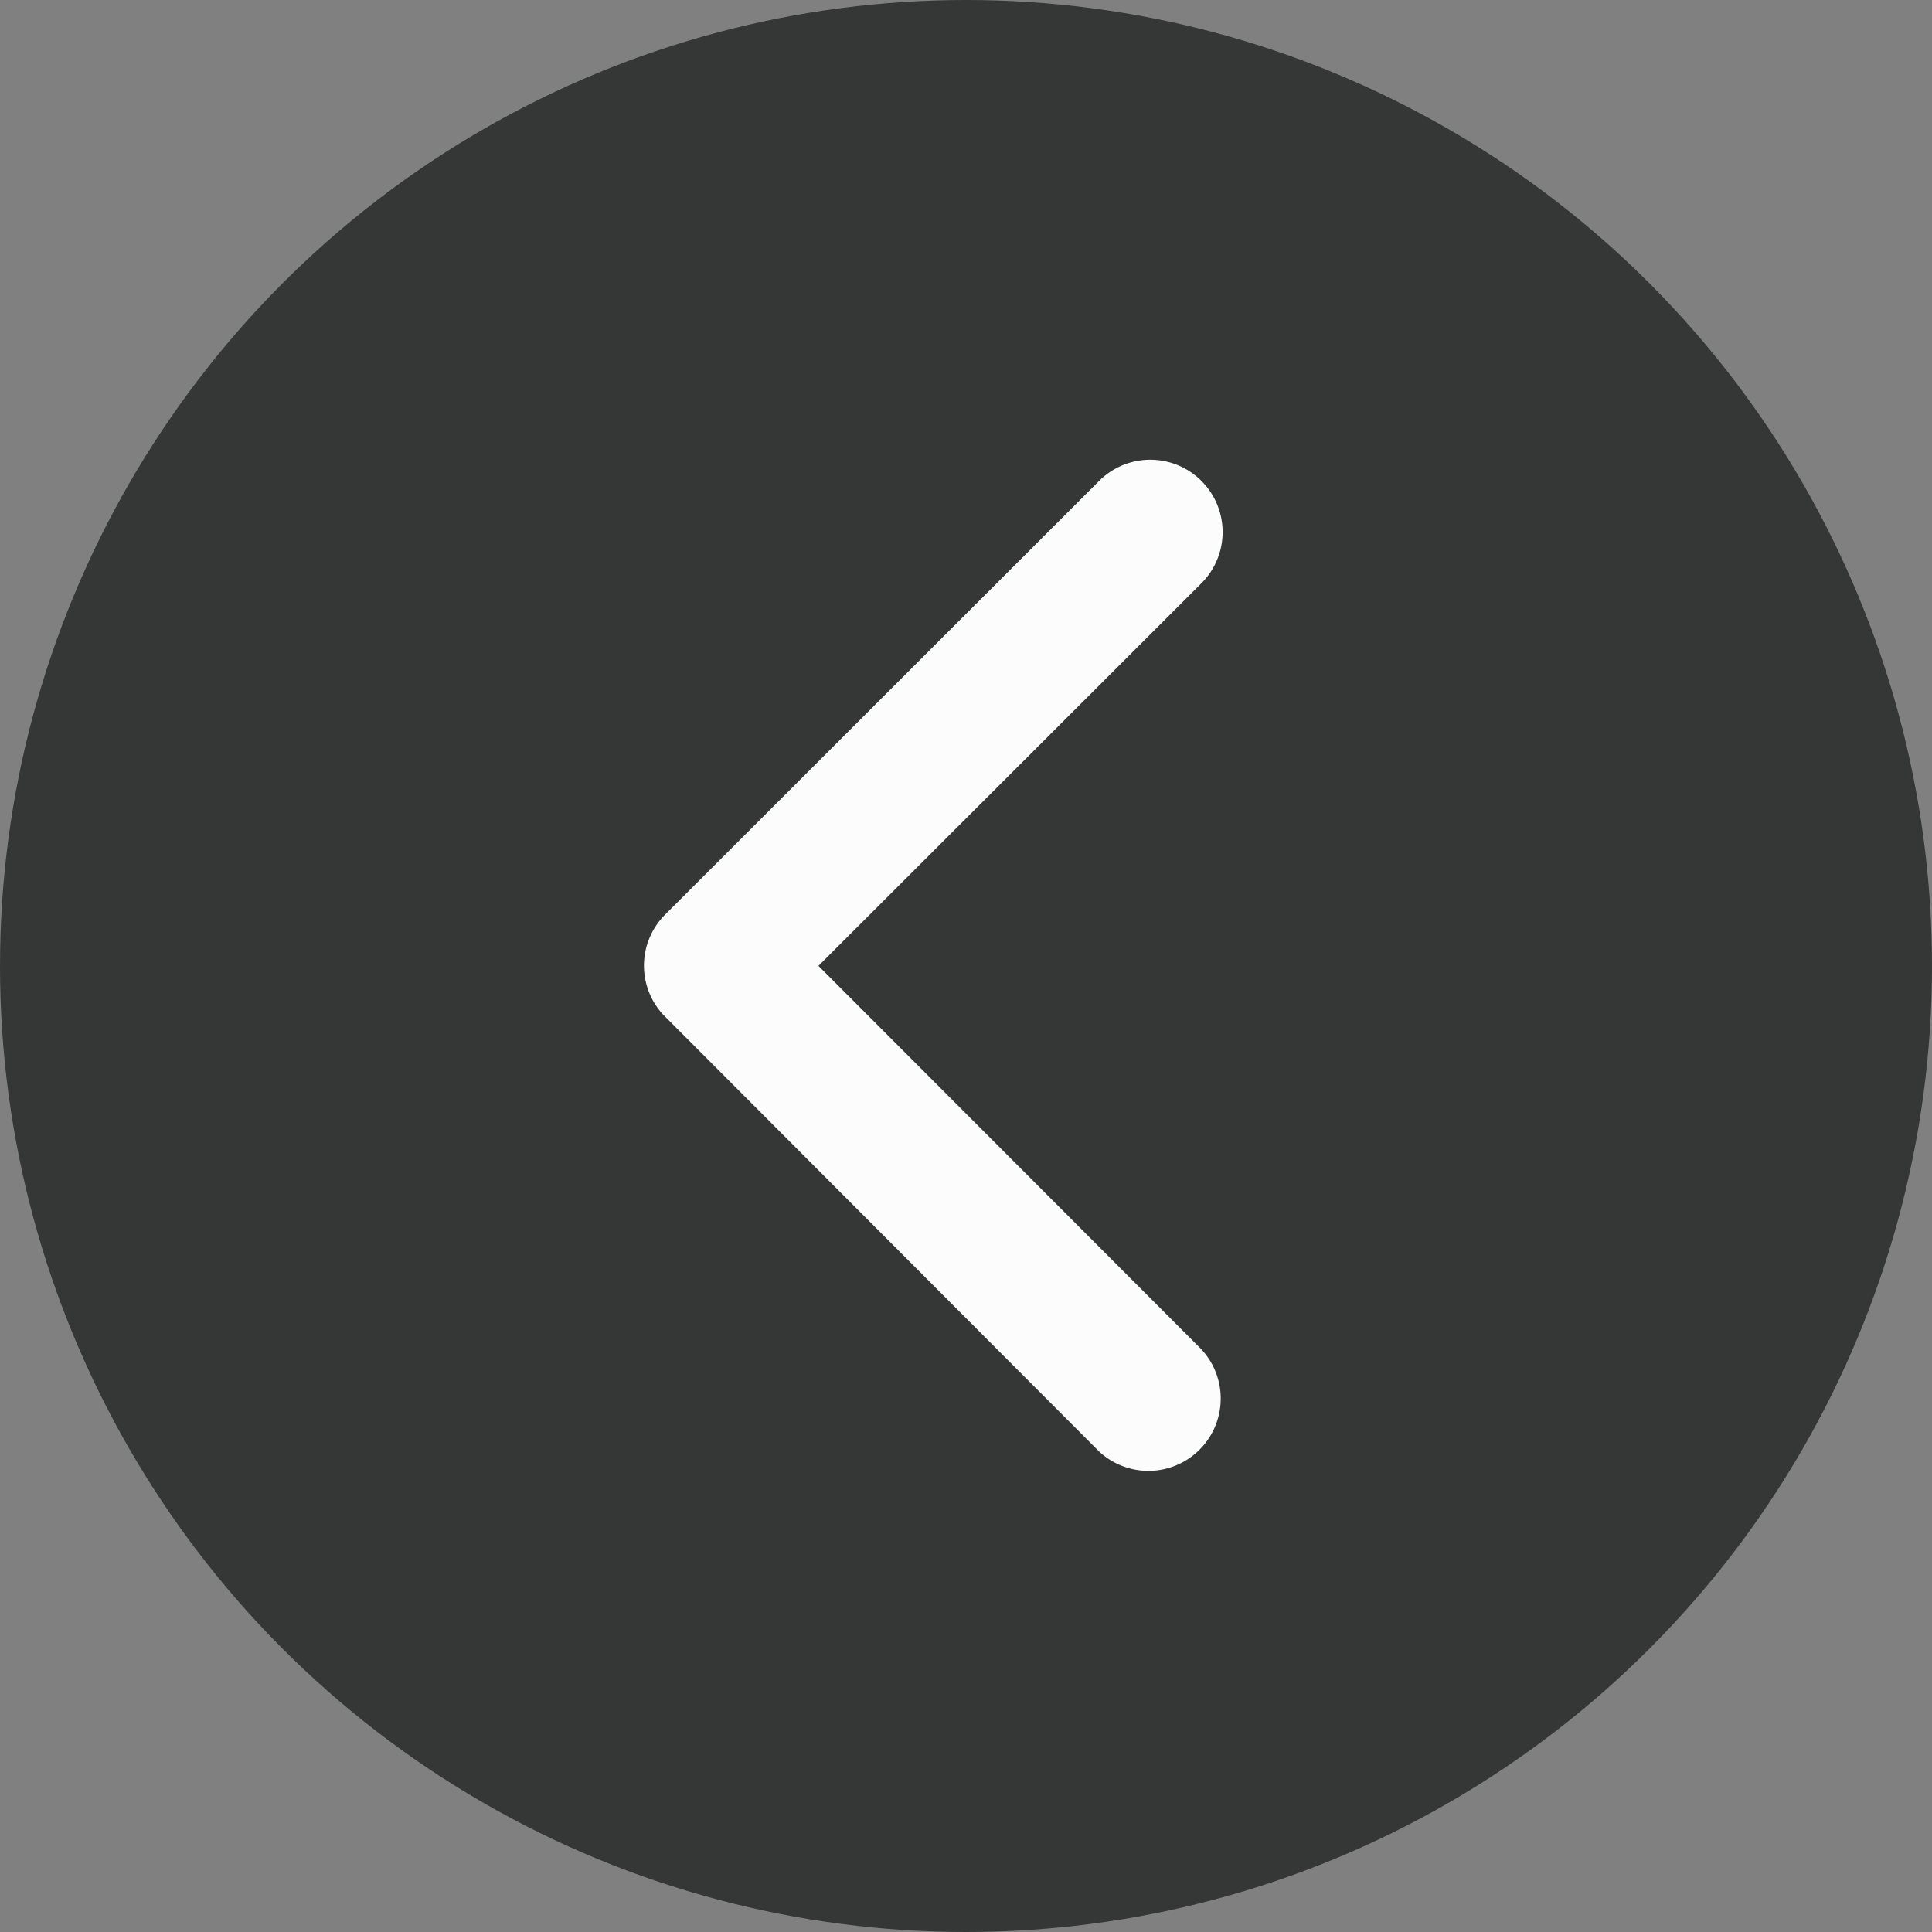 <svg xmlns="http://www.w3.org/2000/svg" width="30" height="30" viewBox="0 0 30 30">
  <rect x="0" y="0" width="30" height="30" fill="#808080" stroke="none"/>
  <g id="Group_30902" data-name="Group 30902" transform="translate(-28 -462)">
    <circle id="Ellipse_137" data-name="Ellipse 137" cx="15" cy="15" r="15" transform="translate(28 462)" fill="#353636"/>
    <path id="Icon_ionic-ios-arrow-back" data-name="Icon ionic-ios-arrow-back" d="M13.96,14.052l5.948-5.943a1.123,1.123,0,0,0-1.591-1.586l-6.739,6.734a1.121,1.121,0,0,0-.033,1.549l6.767,6.781A1.123,1.123,0,0,0,19.9,20Z" transform="translate(26.749 462.946)" fill="#fcfcfc"/>
  </g>
</svg>

